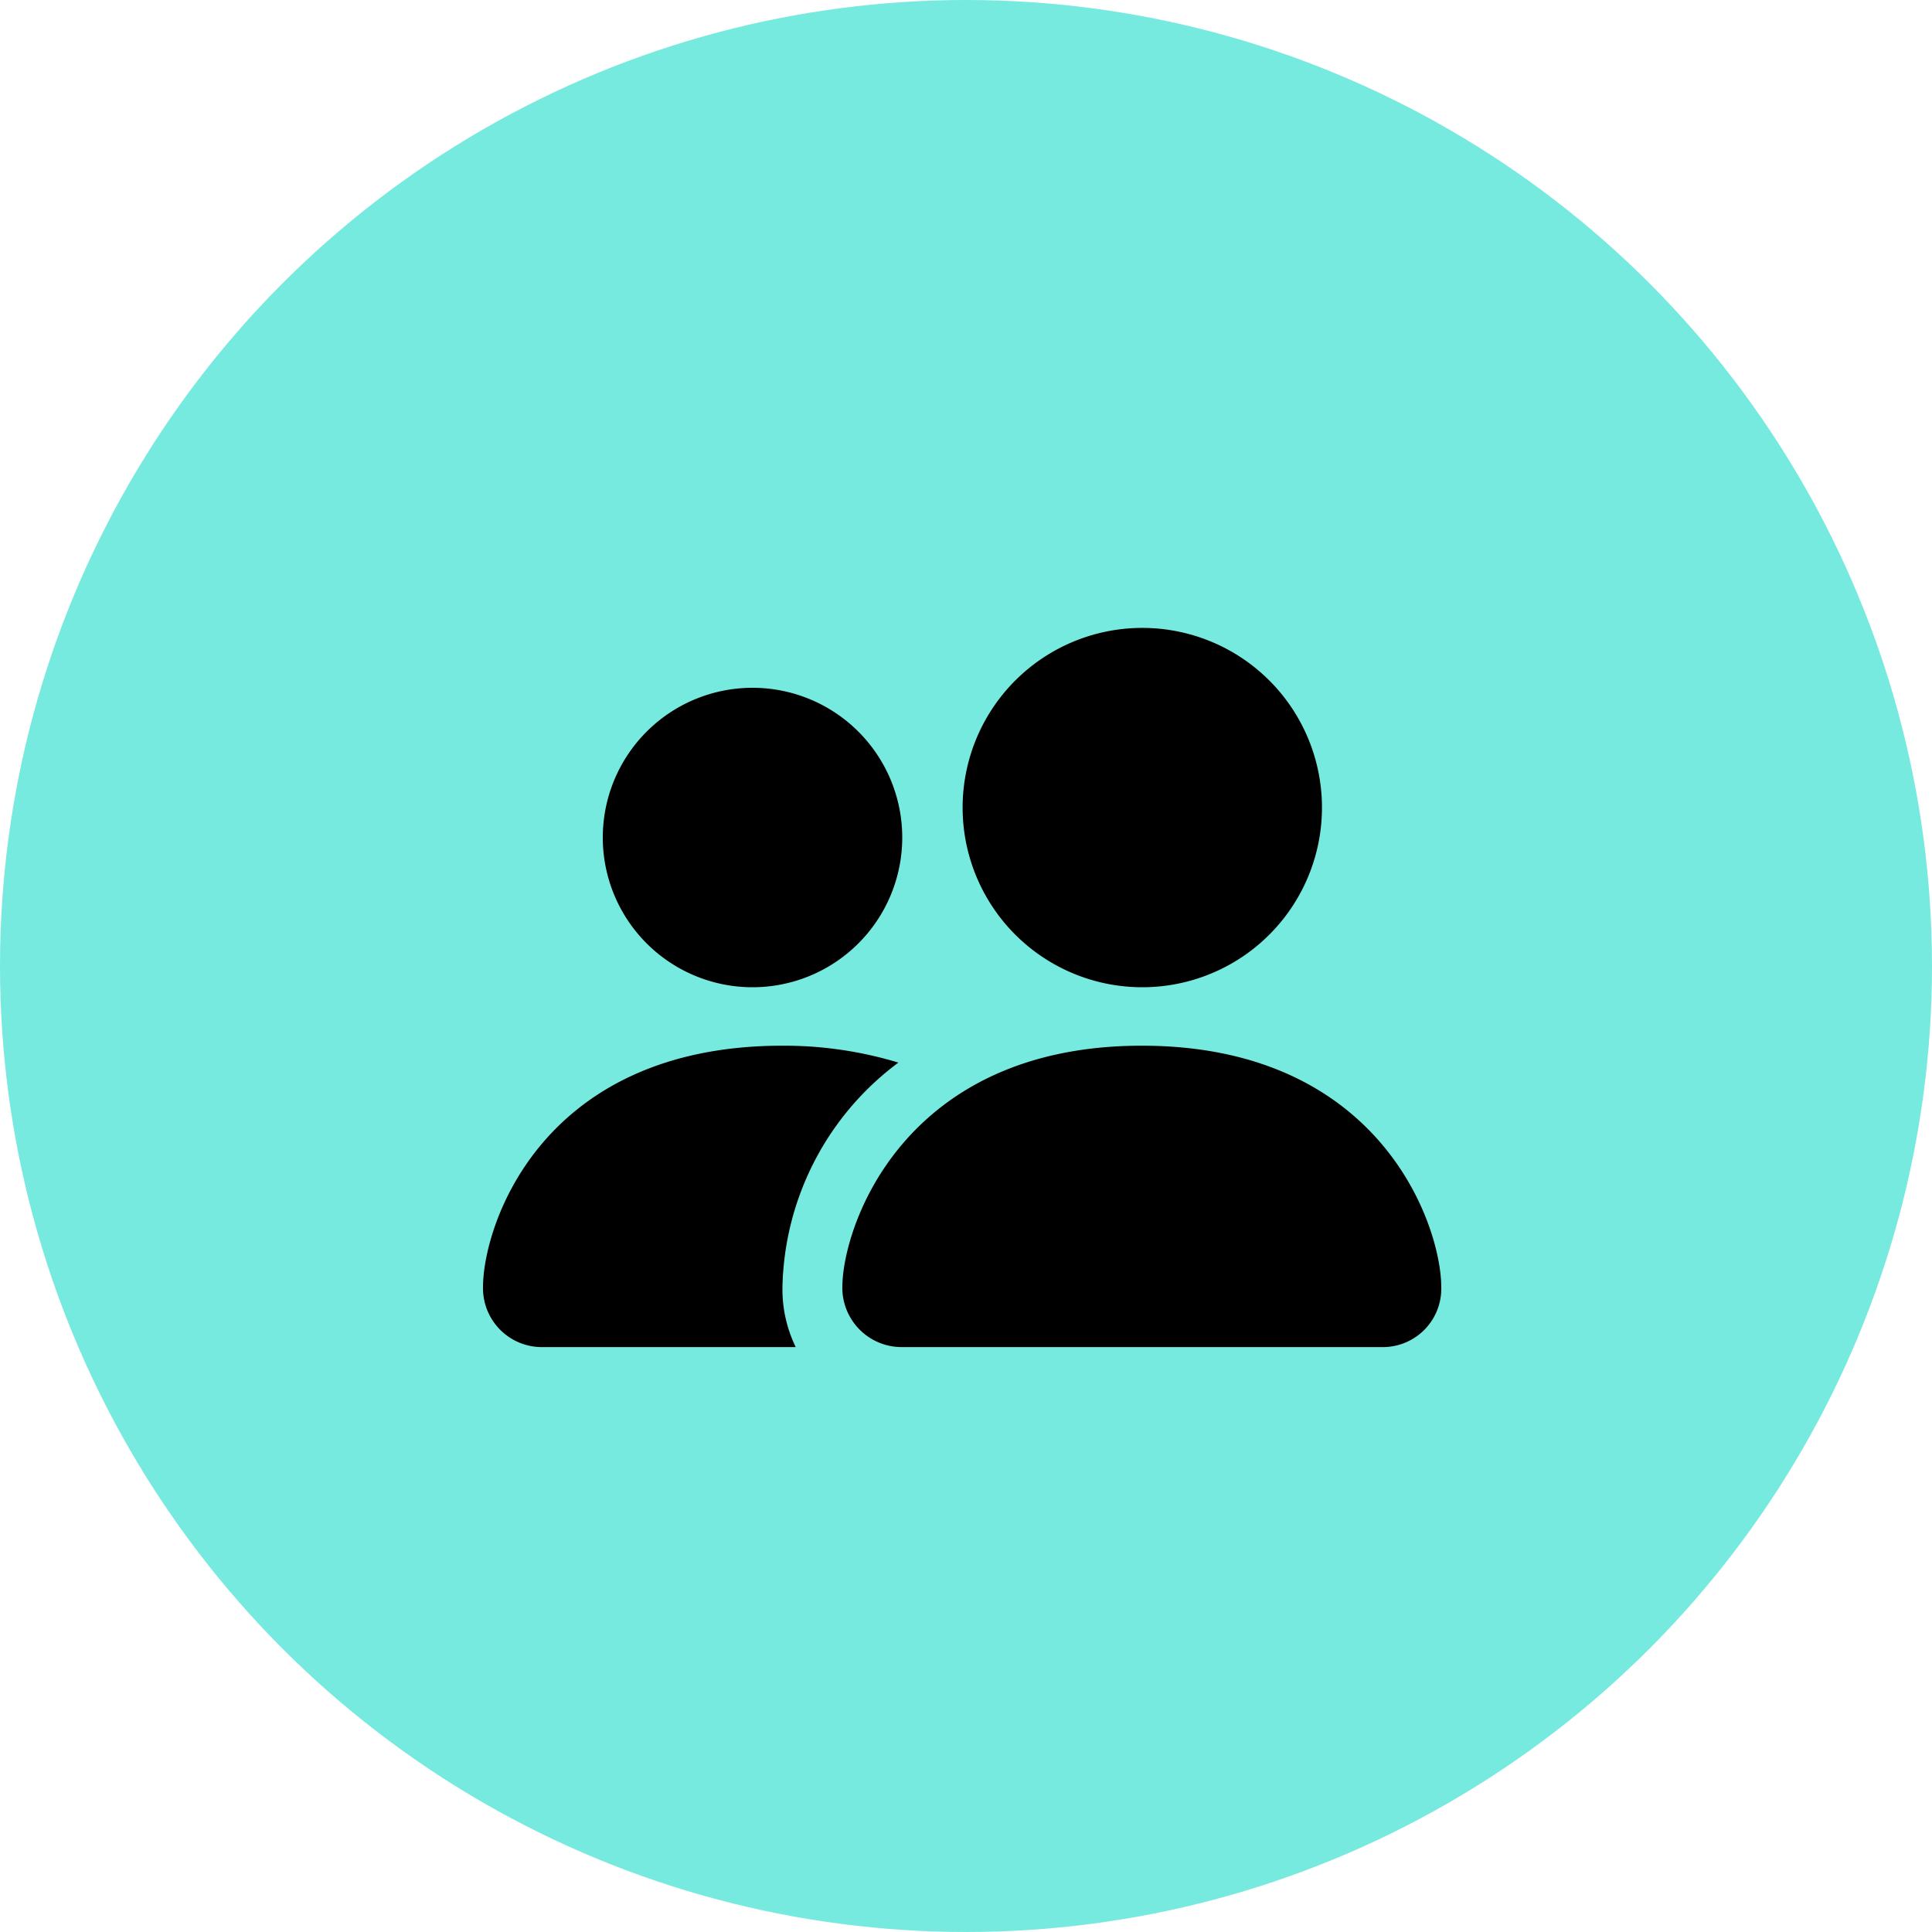 <svg xmlns="http://www.w3.org/2000/svg" viewBox="0 0 40 40"><defs><style>.cls-1{fill:#77eadf;}.cls-2{fill-rule:evenodd;}</style></defs><g id="DESIGNED_BY_FREEPIK" data-name="DESIGNED BY FREEPIK"><g id="Groupe_643" data-name="Groupe 643"><circle id="Ellipse_479" data-name="Ellipse 479" class="cls-1" cx="20" cy="20" r="20"/><g id="people-fill"><path id="Tracé_1232" data-name="Tracé 1232" d="M18.69,27.89a1.23,1.23,0,0,1-1.25-1.19v-.05c0-1.24,1.25-5,6.2-5s6.2,3.73,6.2,5a1.21,1.21,0,0,1-1.18,1.24h-10Zm4.95-7.45a3.72,3.72,0,1,0-3.71-3.72h0A3.72,3.72,0,0,0,23.64,20.44Z"/><path id="Tracé_1233" data-name="Tracé 1233" class="cls-2" d="M16.47,27.88a2.73,2.73,0,0,1-.27-1.23A5.94,5.94,0,0,1,18.6,22a8.15,8.15,0,0,0-2.4-.35c-5,0-6.2,3.73-6.2,5a1.22,1.22,0,0,0,1.19,1.24h5.28Z"/><path id="Tracé_1234" data-name="Tracé 1234" d="M15.58,20.44a3.1,3.1,0,1,0-3.1-3.1h0A3.1,3.1,0,0,0,15.58,20.44Z"/></g></g></g></svg>